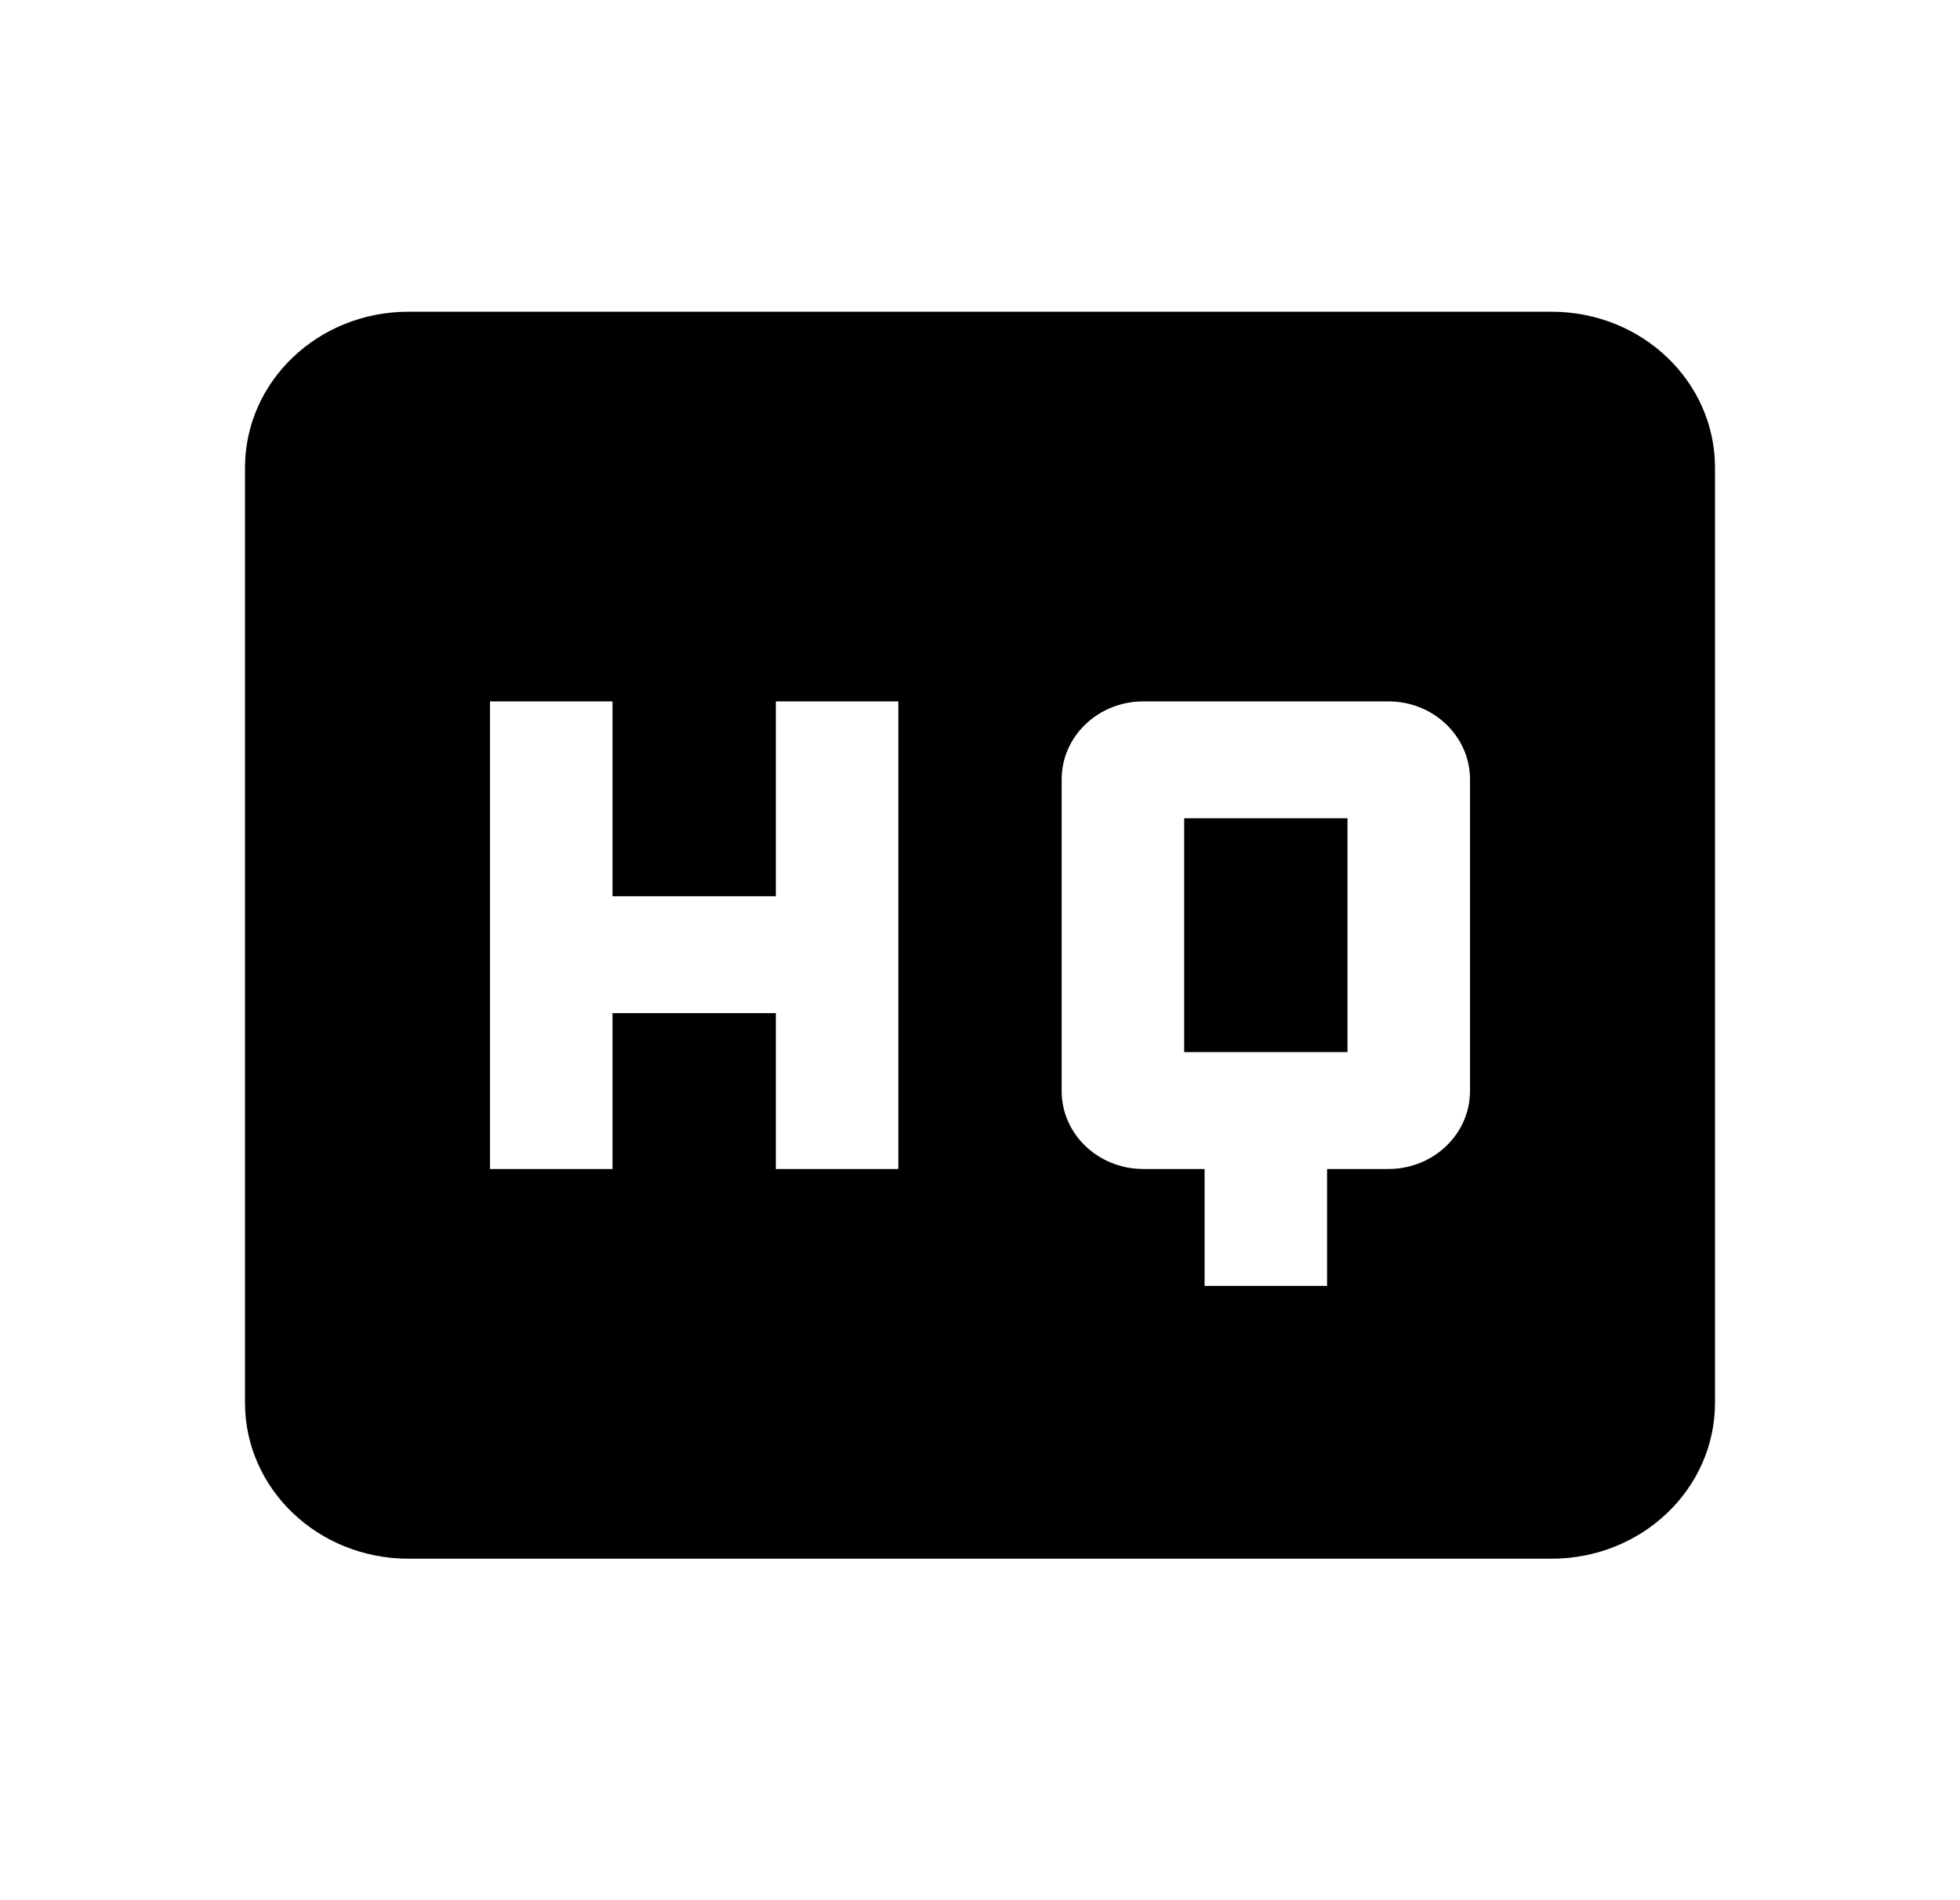 <svg width="65" height="63" viewBox="0 0 65 63" fill="none" xmlns="http://www.w3.org/2000/svg">
<g clip-path="url(#clip0_16_85)">
<path d="M51.458 10.336H13.542C10.549 10.336 8.125 12.649 8.125 15.504V46.512C8.125 49.368 10.549 51.681 13.542 51.681H51.458C54.451 51.681 56.875 49.368 56.875 46.512V15.504C56.875 12.649 54.451 10.336 51.458 10.336ZM29.792 38.76H25.729V33.592H20.312V38.76H16.25V23.256H20.312V29.716H25.729V23.256H29.792V38.76ZM48.75 36.176C48.75 37.597 47.545 38.76 46.042 38.76H44.01V42.636H39.948V38.76H37.917C36.413 38.76 35.208 37.597 35.208 36.176V25.84C35.208 24.419 36.413 23.256 37.917 23.256H46.042C47.545 23.256 48.75 24.419 48.75 25.84V36.176ZM39.271 34.884H44.688V27.132H39.271V34.884Z" fill="black"/>
</g>
<defs>
<clipPath id="clip0_16_85">
<rect width="65" height="62.017" fill="white"/>
</clipPath>
</defs>
</svg>
